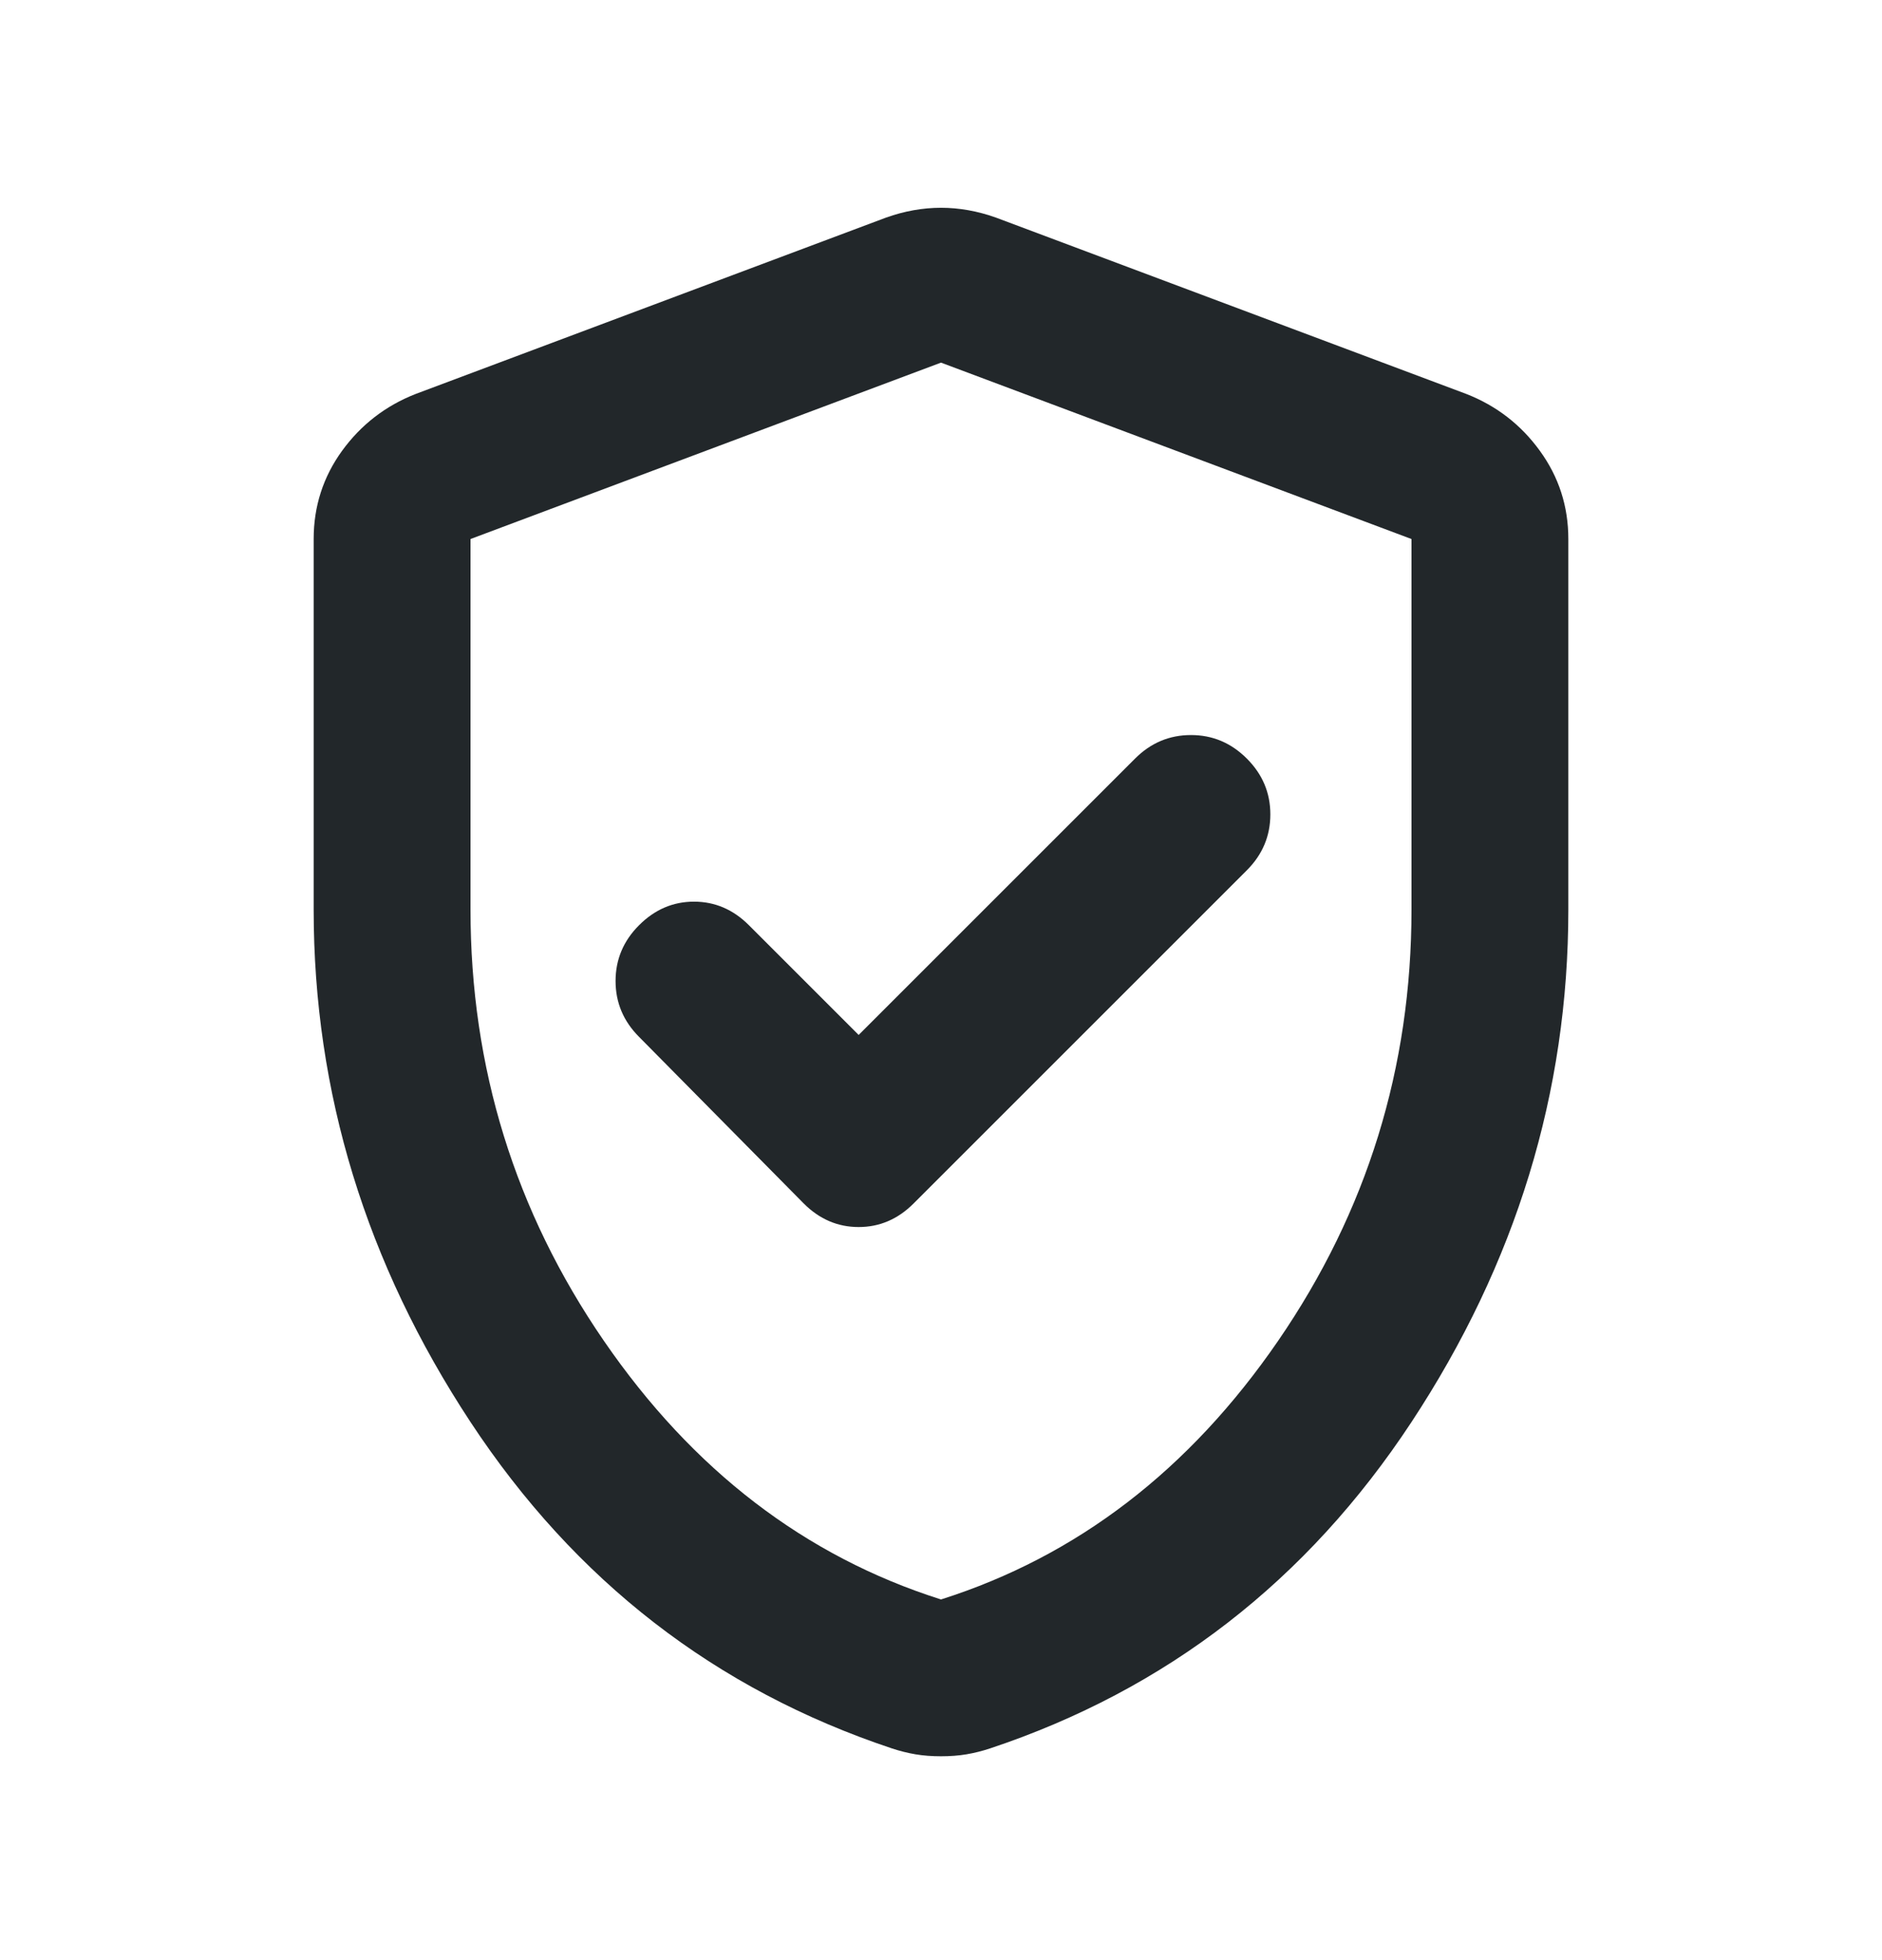 <svg width="24" height="25" viewBox="0 0 24 25" fill="none" xmlns="http://www.w3.org/2000/svg">
<g id="Shield">
<path id="Vector" d="M10.95 13.2L9.55 11.8C9.35 11.6 9.117 11.5 8.85 11.5C8.583 11.5 8.35 11.6 8.15 11.8C7.95 12 7.85 12.237 7.85 12.512C7.85 12.787 7.95 13.025 8.15 13.225L10.25 15.35C10.45 15.55 10.683 15.65 10.95 15.65C11.217 15.65 11.45 15.55 11.65 15.35L15.9 11.1C16.1 10.9 16.2 10.662 16.2 10.387C16.2 10.112 16.1 9.875 15.9 9.675C15.7 9.475 15.463 9.375 15.188 9.375C14.912 9.375 14.675 9.475 14.475 9.675L10.95 13.2ZM12 22.4C11.883 22.4 11.775 22.392 11.675 22.375C11.575 22.358 11.475 22.333 11.375 22.3C9.125 21.55 7.333 20.162 6 18.137C4.667 16.112 4 13.933 4 11.6V6.875C4 6.458 4.121 6.083 4.362 5.75C4.604 5.417 4.917 5.175 5.3 5.025L11.3 2.775C11.533 2.692 11.767 2.65 12 2.65C12.233 2.65 12.467 2.692 12.7 2.775L18.7 5.025C19.083 5.175 19.396 5.417 19.637 5.75C19.879 6.083 20 6.458 20 6.875V11.6C20 13.933 19.333 16.112 18 18.137C16.667 20.162 14.875 21.55 12.625 22.3C12.525 22.333 12.425 22.358 12.325 22.375C12.225 22.392 12.117 22.4 12 22.4ZM12 20.4C13.733 19.85 15.167 18.75 16.3 17.1C17.433 15.45 18 13.617 18 11.6V6.875L12 4.625L6 6.875V11.6C6 13.617 6.567 15.45 7.7 17.1C8.833 18.75 10.267 19.85 12 20.4Z" fill="#181D20" fill-opacity="0.95"/>
</g>
</svg>
